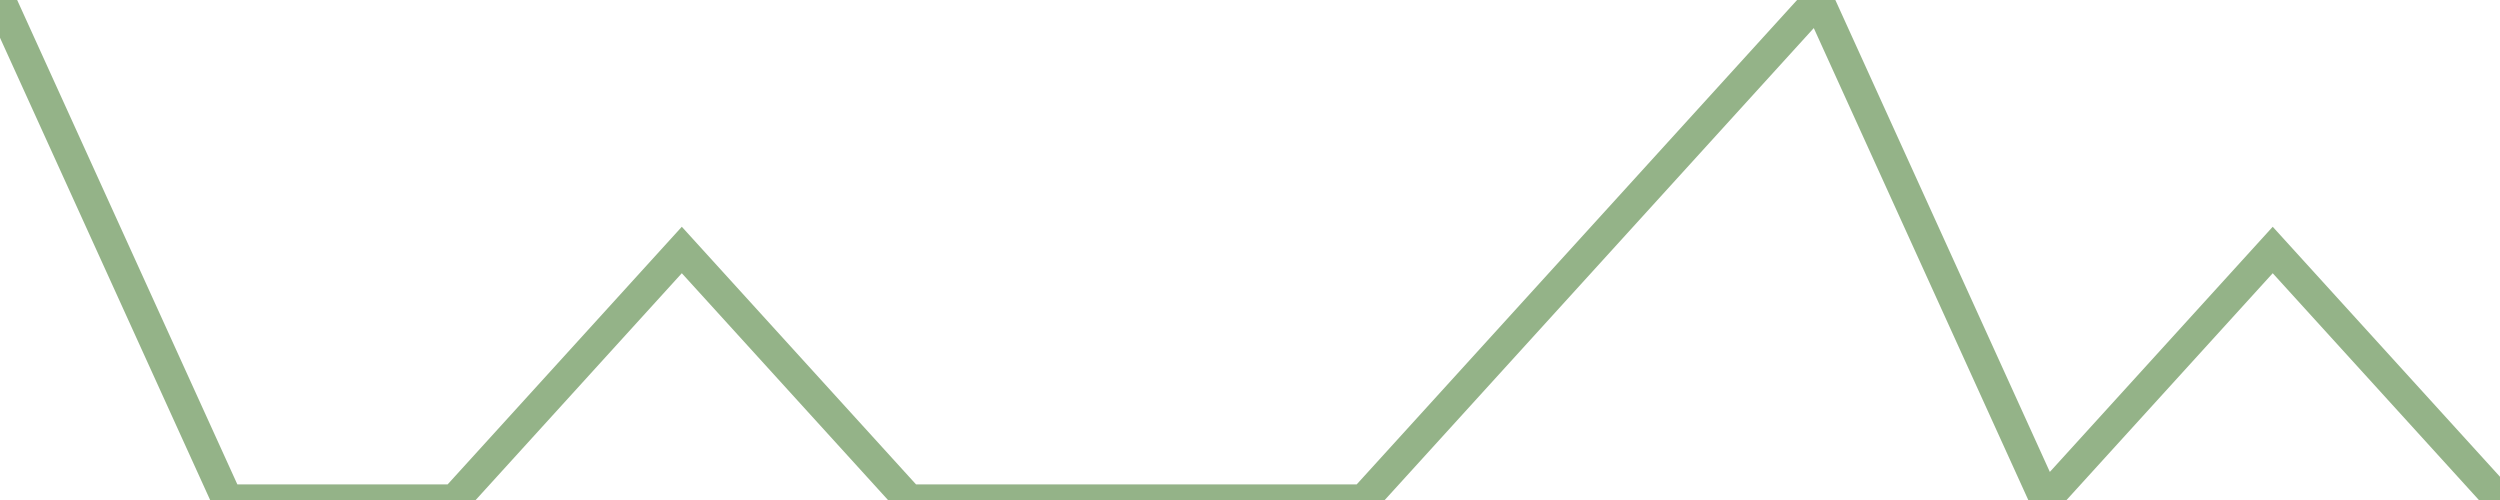 <?xml version="1.0" encoding="utf-8"?>
      <svg
        height="100%"
        preserveAspectRatio="none"
        version="1.1"
        viewBox="0 0 80 16"
        x="0px"
        xml:space="preserve"
        xmlns="http://www.w3.org/2000/svg"
        xmlns:xlink="http://www.w3.org/1999/xlink"
        y="0px"
        width="100%"
      >
        <title>Sparkline</title>
        <desc>A line graph representation of a value's change over time.</desc>
        
        
        <path
          d="M 0,0 L 7.273,16 L 14.546,16 L 21.818,8 L 29.091,16 L 36.364,16 L 43.636,16 L 50.909,8 L 58.182,0 L 65.454,16 L 72.727,8 L 80,16"
          fill="transparent"
          stroke="#94b388"
          stroke-width="1"
        />
      
      </svg>
    